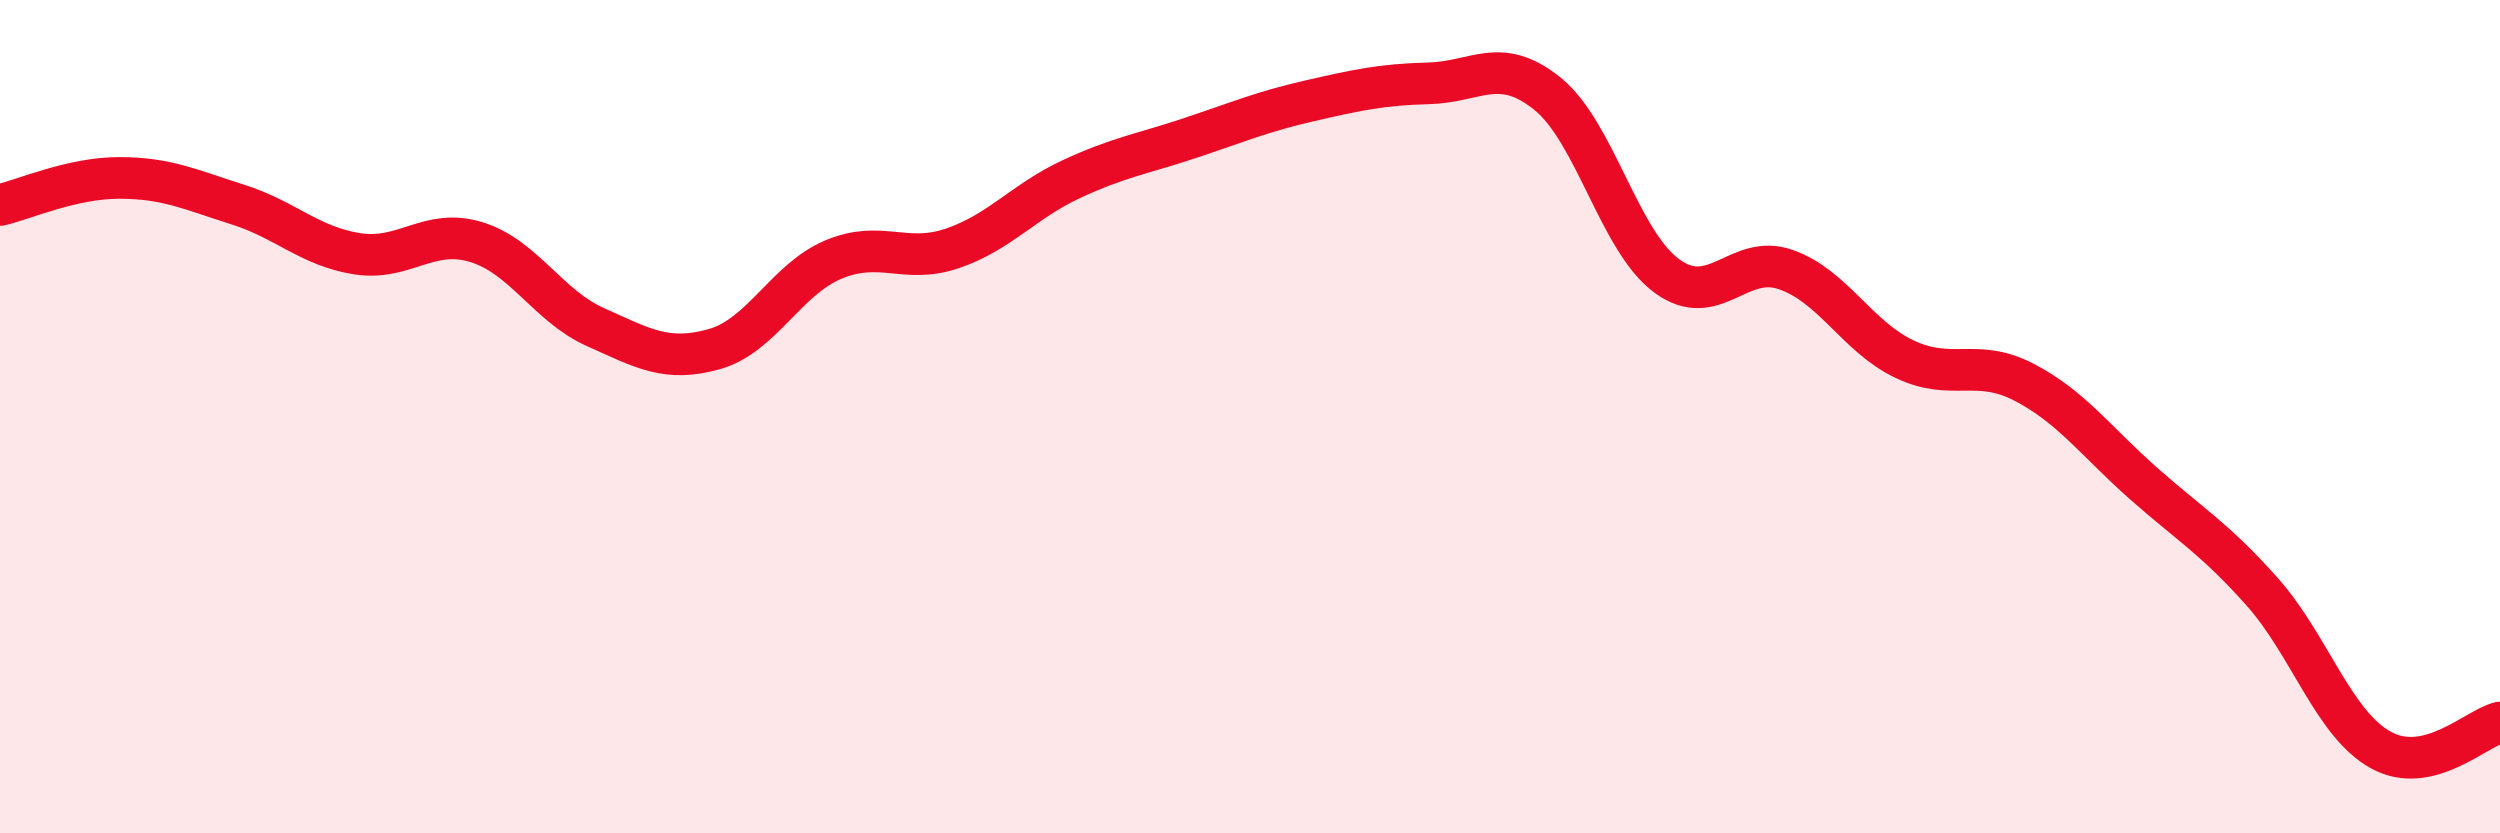 
    <svg width="60" height="20" viewBox="0 0 60 20" xmlns="http://www.w3.org/2000/svg">
      <path
        d="M 0,4.92 C 0.57,4.79 1.72,4.27 2.86,4.27 C 4,4.27 4.57,4.55 5.71,4.91 C 6.85,5.27 7.43,5.91 8.57,6.09 C 9.71,6.27 10.29,5.46 11.43,5.81 C 12.57,6.16 13.15,7.34 14.29,7.85 C 15.43,8.36 16,8.7 17.14,8.38 C 18.28,8.06 18.86,6.71 20,6.23 C 21.14,5.75 21.72,6.35 22.86,5.96 C 24,5.57 24.57,4.83 25.71,4.3 C 26.85,3.77 27.43,3.69 28.57,3.31 C 29.71,2.93 30.29,2.68 31.43,2.42 C 32.57,2.16 33.15,2.03 34.29,2 C 35.43,1.97 36,1.33 37.14,2.25 C 38.28,3.17 38.86,5.78 40,6.62 C 41.14,7.46 41.72,6.07 42.86,6.47 C 44,6.87 44.57,8.08 45.71,8.62 C 46.85,9.16 47.43,8.58 48.57,9.17 C 49.71,9.76 50.29,10.58 51.43,11.59 C 52.57,12.6 53.15,12.92 54.29,14.2 C 55.43,15.48 56,17.37 57.14,18 C 58.28,18.63 59.43,17.47 60,17.34L60 20L0 20Z"
        fill="#EB0A25"
        opacity="0.1"
        stroke-linecap="round"
        stroke-linejoin="round"
      />
      <path
        d="M 0,4.92 C 0.57,4.79 1.72,4.27 2.86,4.27 C 4,4.27 4.57,4.55 5.71,4.91 C 6.85,5.27 7.43,5.91 8.57,6.09 C 9.71,6.27 10.29,5.46 11.43,5.81 C 12.57,6.16 13.15,7.34 14.29,7.85 C 15.43,8.36 16,8.7 17.14,8.38 C 18.28,8.06 18.86,6.71 20,6.23 C 21.14,5.75 21.72,6.35 22.86,5.96 C 24,5.57 24.57,4.83 25.71,4.3 C 26.85,3.77 27.43,3.69 28.57,3.31 C 29.71,2.93 30.29,2.68 31.43,2.42 C 32.57,2.16 33.15,2.03 34.29,2 C 35.43,1.97 36,1.33 37.14,2.25 C 38.28,3.17 38.86,5.78 40,6.62 C 41.14,7.46 41.72,6.07 42.86,6.47 C 44,6.87 44.57,8.08 45.71,8.62 C 46.85,9.16 47.43,8.58 48.57,9.17 C 49.71,9.76 50.29,10.58 51.43,11.59 C 52.57,12.6 53.15,12.92 54.29,14.2 C 55.43,15.48 56,17.37 57.14,18 C 58.28,18.63 59.43,17.47 60,17.34"
        stroke="#EB0A25"
        stroke-width="1"
        fill="none"
        stroke-linecap="round"
        stroke-linejoin="round"
      />
    </svg>
  